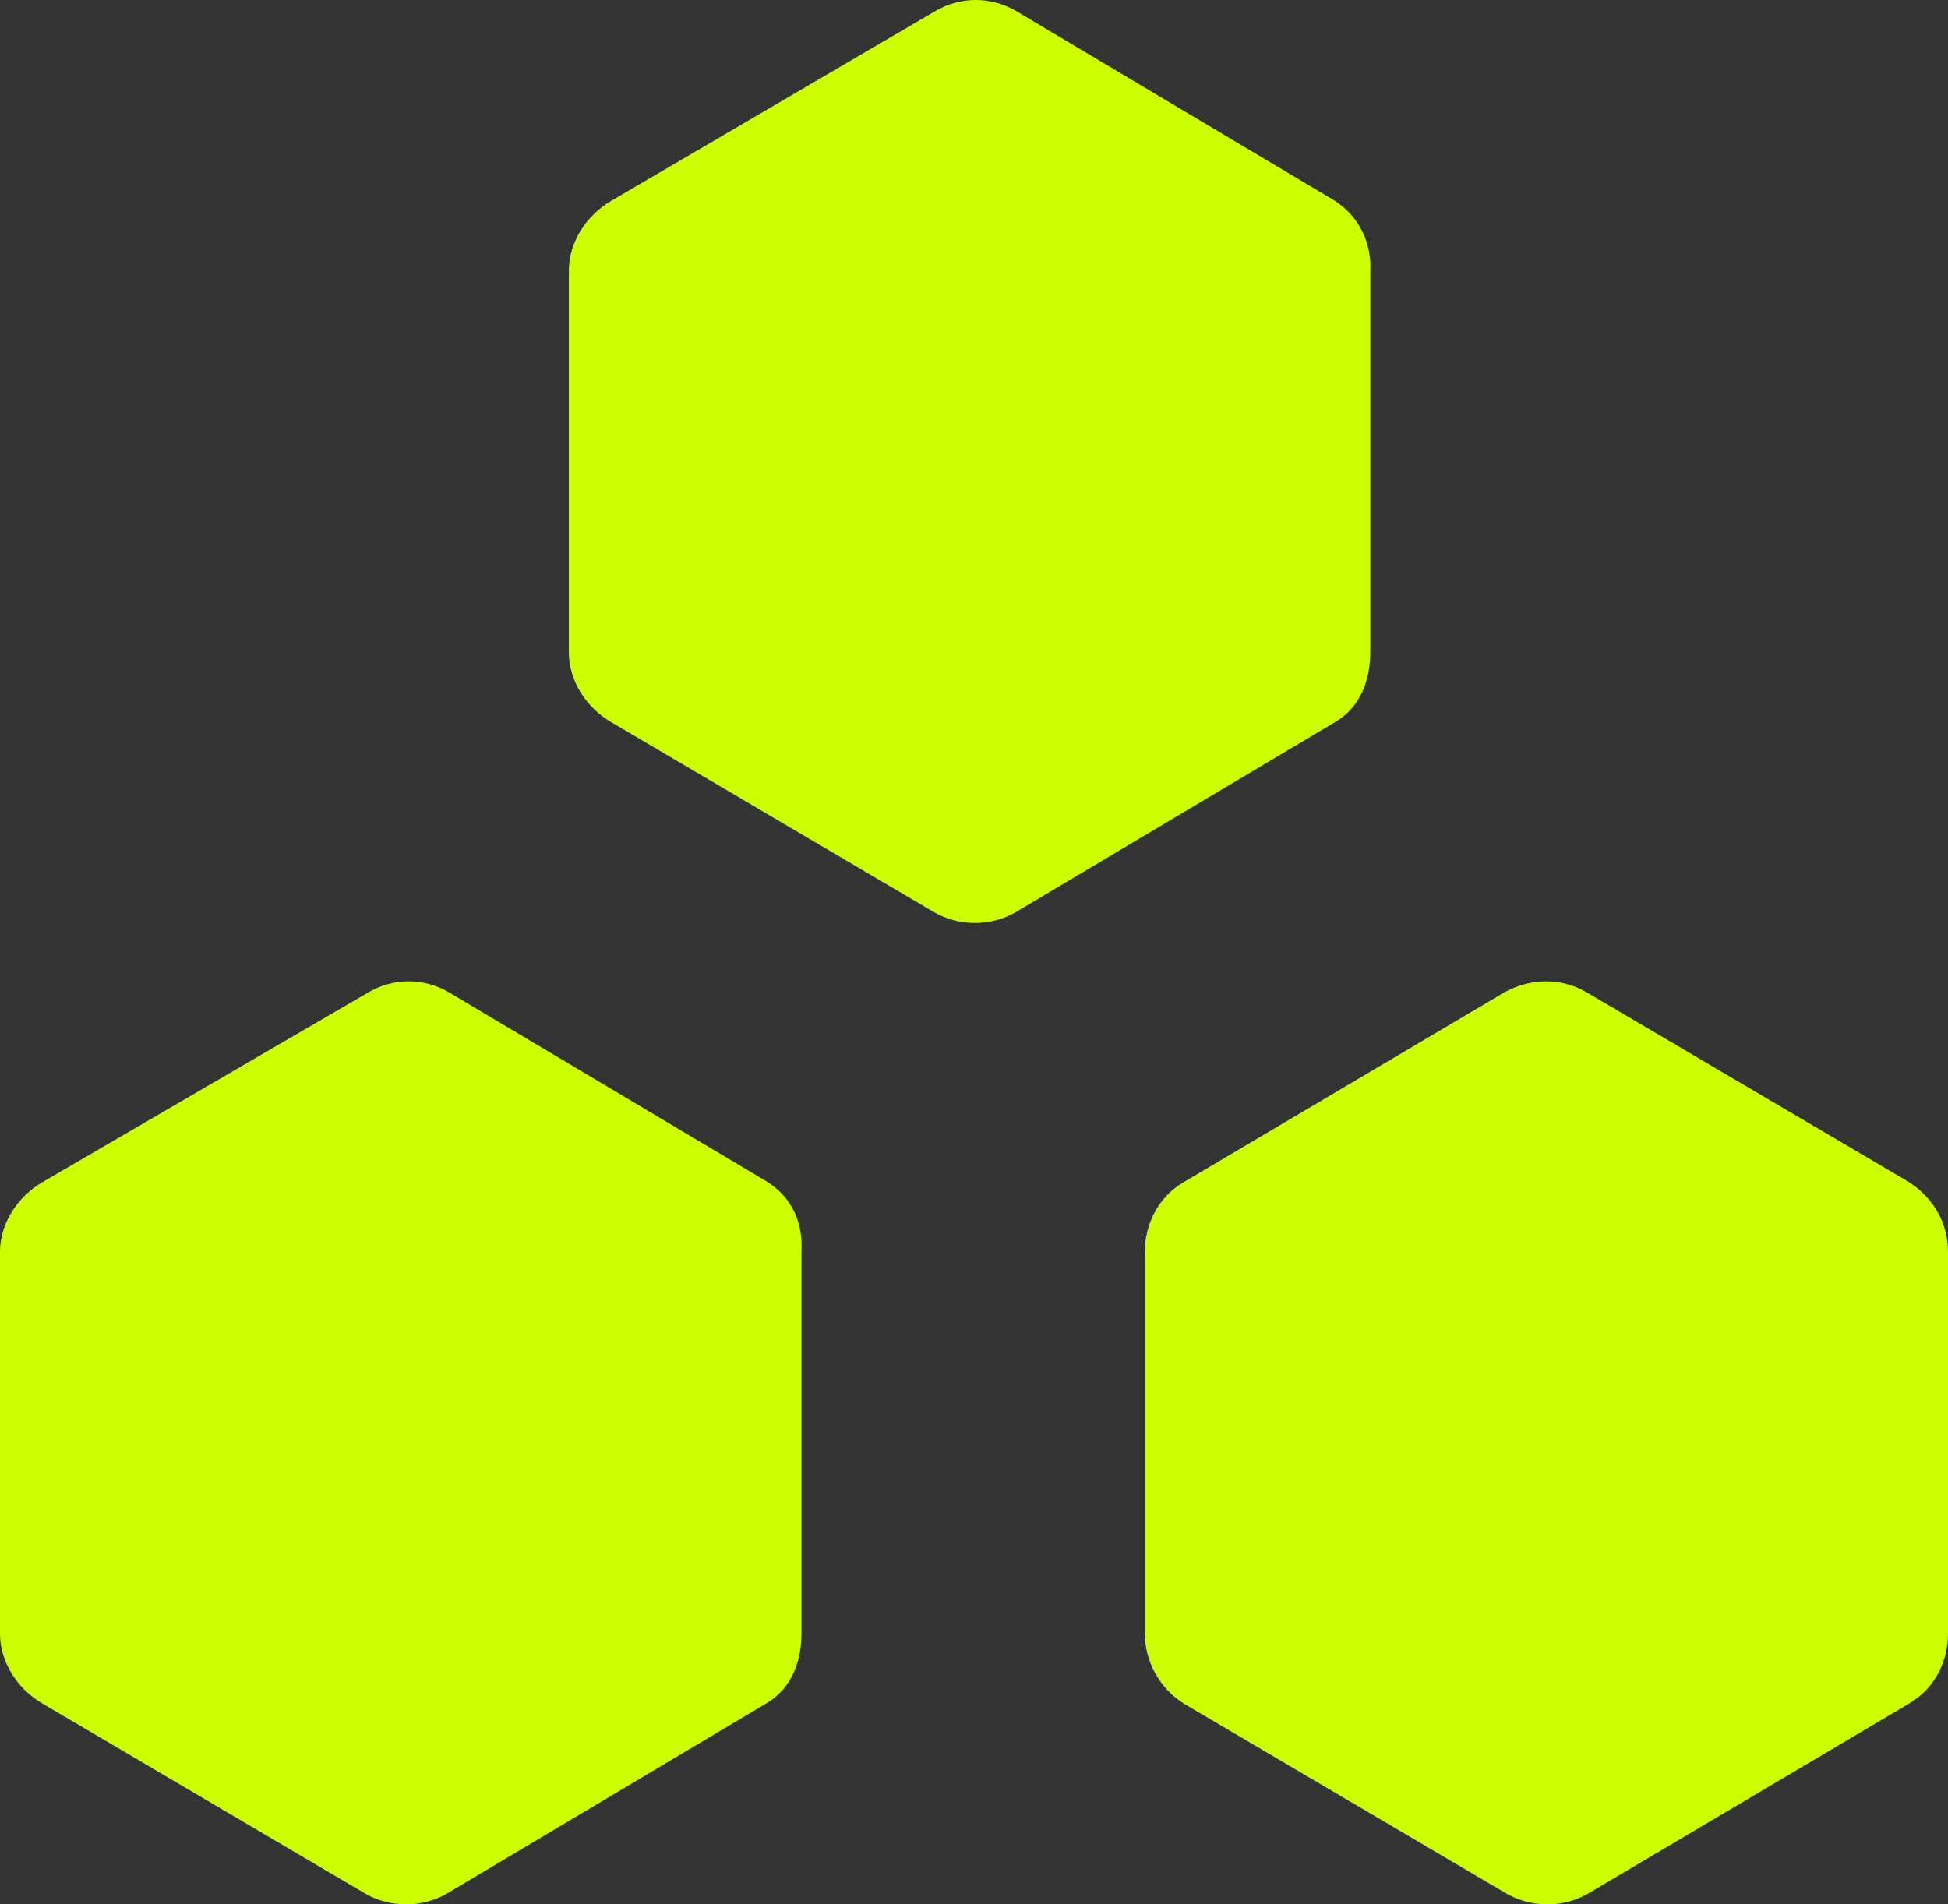<svg width="45" height="44" viewBox="0 0 45 44" fill="none" xmlns="http://www.w3.org/2000/svg">
<rect x="0" y="0" width="45" height="44" fill="#333333" stroke="none"/>
<path d="M17.735 27.312L10.363 22.923C9.789 22.591 9.093 22.591 8.519 22.923L0.983 27.312C0.41 27.643 0 28.264 0 28.927V37.747C0 38.41 0.41 39.031 0.983 39.362L8.438 43.752C8.724 43.917 9.052 44 9.38 44C9.707 44 10.035 43.917 10.322 43.752L17.694 39.362C18.268 39.031 18.514 38.41 18.514 37.747V28.927C18.554 28.264 18.309 27.685 17.735 27.312ZM44.099 27.312L36.644 22.923C36.071 22.591 35.375 22.591 34.76 22.923L27.347 27.312C26.773 27.643 26.446 28.264 26.446 28.927V37.747C26.446 38.41 26.814 39.031 27.347 39.362L34.801 43.752C35.088 43.917 35.416 44 35.743 44C36.071 44 36.399 43.917 36.685 43.752L44.099 39.362C44.672 39.031 45 38.41 45 37.747V28.927C45 28.264 44.672 27.685 44.099 27.312ZM30.835 4.638L23.462 0.248C22.889 -0.083 22.193 -0.083 21.619 0.248L14.124 4.638C13.55 4.969 13.141 5.59 13.141 6.253V15.073C13.141 15.736 13.55 16.357 14.124 16.688L21.578 21.077C21.865 21.243 22.193 21.326 22.52 21.326C22.848 21.326 23.176 21.243 23.462 21.077L30.835 16.688C31.409 16.357 31.654 15.736 31.654 15.073V6.294C31.695 5.632 31.409 5.011 30.835 4.638Z" fill="#CCFF00"/>
</svg>
